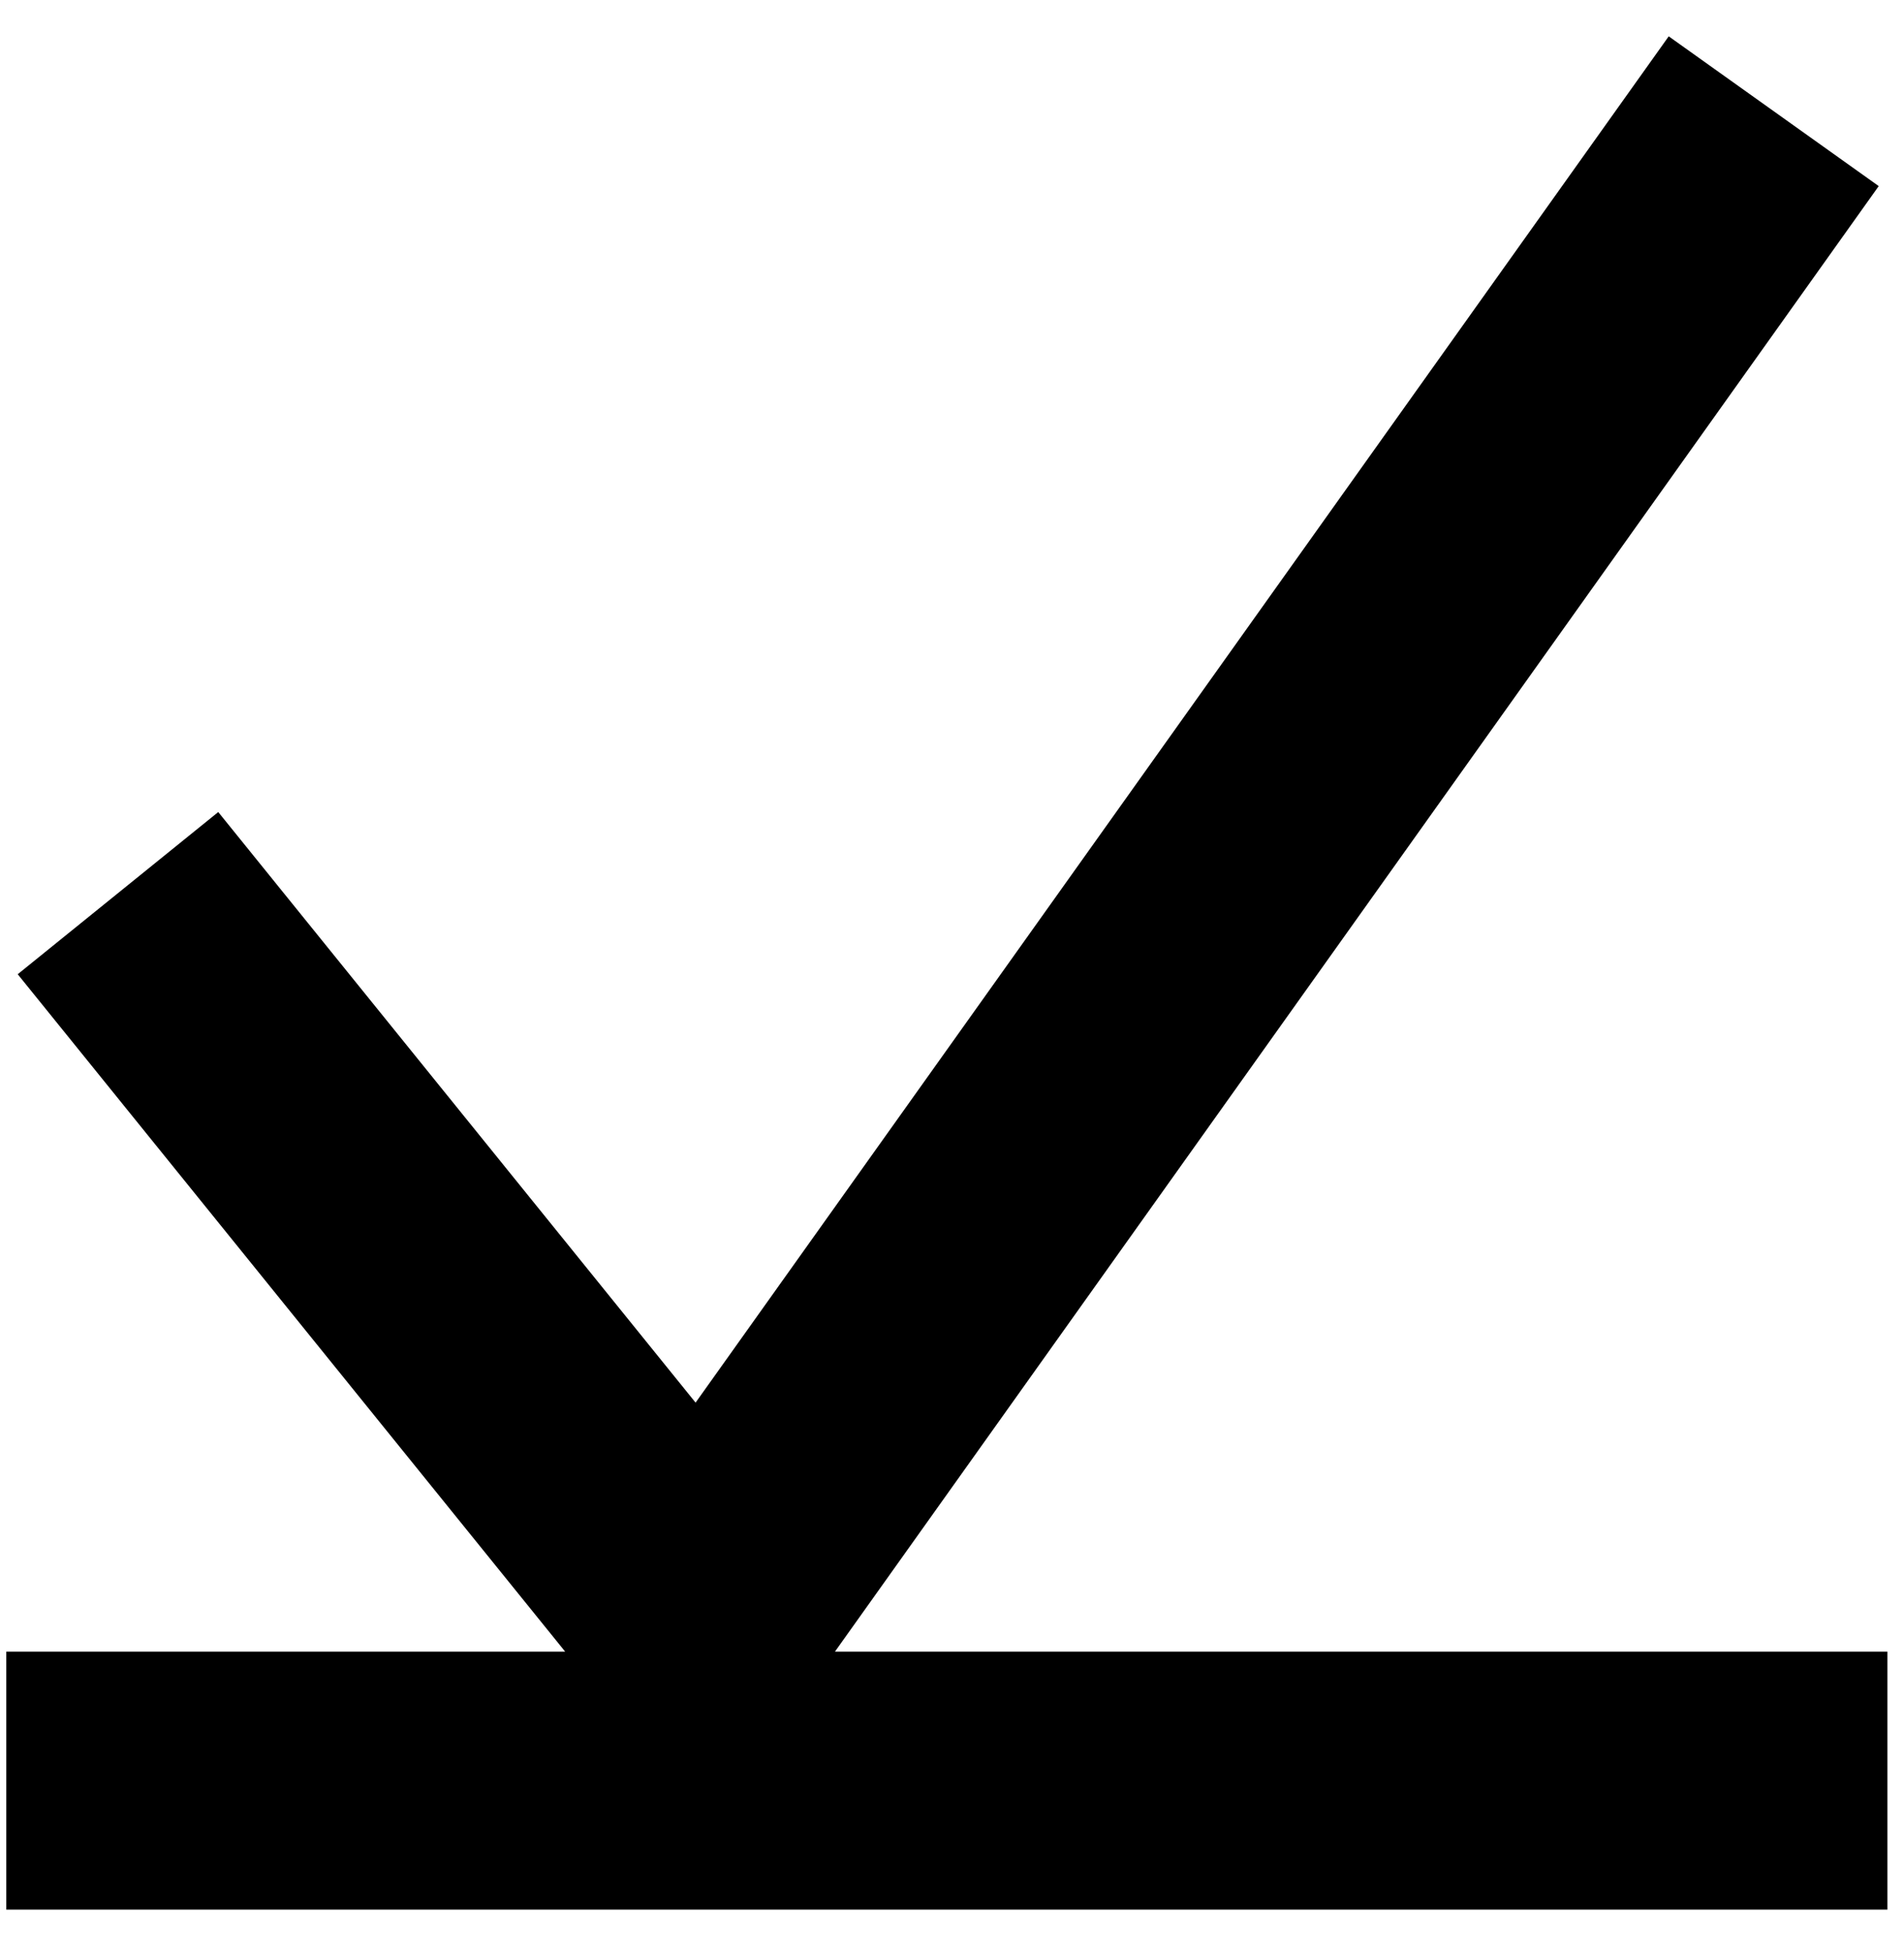 <svg width="40" height="41" viewBox="0 0 40 41" fill="none" xmlns="http://www.w3.org/2000/svg">
<path d="M17.541 34.684L39.469 3.908L35.057 0.763L14.613 29.455L4.585 17.053L0.372 20.459L11.873 34.684H0.132V40.102H39.652V34.684H17.541Z" fill="black"/>
</svg>
